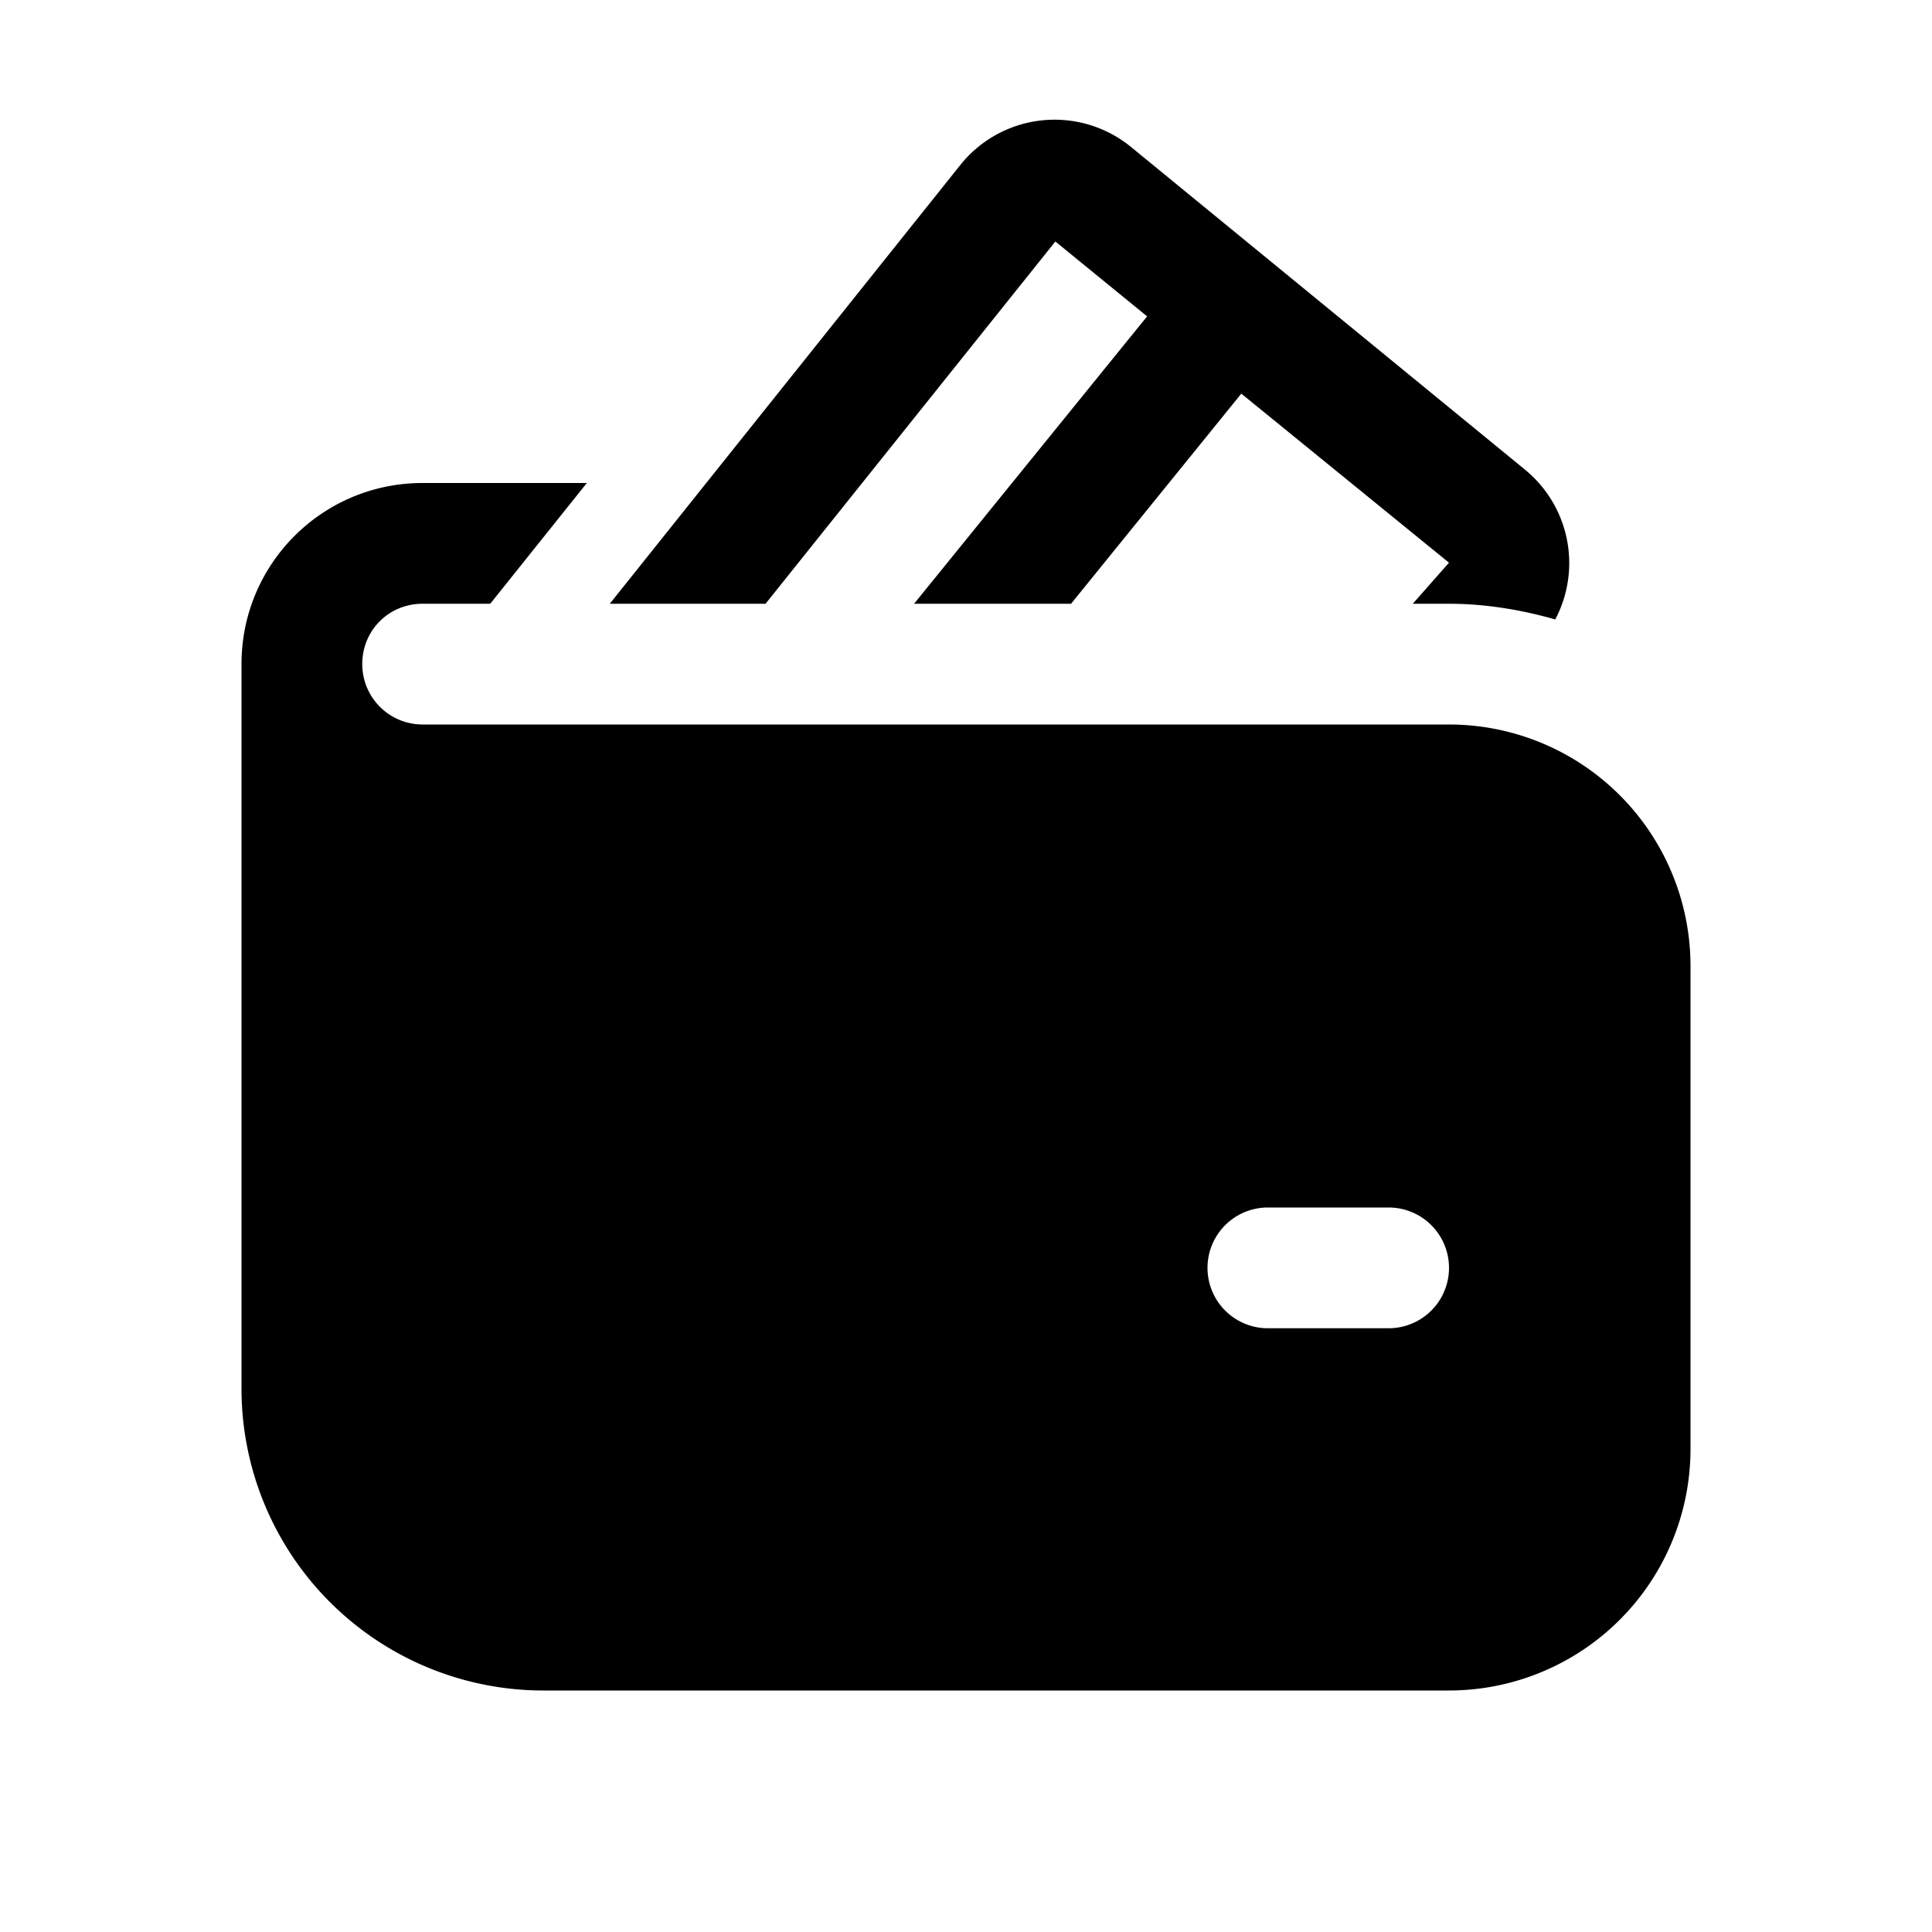 <svg width="16" height="16" viewBox="0 0 16 16" xmlns="http://www.w3.org/2000/svg"><path d="M9.37 1.22a1 1 0 0 0-1.42.15L5.05 5h1.29l2.4-3 .76.62L7.57 5h1.3l1.41-1.74L12 4.66l-.3.34h.3c.3 0 .6.05.88.13a1 1 0 0 0-.25-1.24L9.37 1.22ZM3 5.5c0-.28.22-.5.5-.5h.56l.8-1H3.5C2.67 4 2 4.67 2 5.5v6A2.5 2.5 0 0 0 4.5 14H12a2 2 0 0 0 2-2V8a2 2 0 0 0-2-2H3.5a.5.5 0 0 1-.5-.5Zm7.5 4.5h1a.5.5 0 0 1 0 1h-1a.5.5 0 0 1 0-1Z"/></svg>